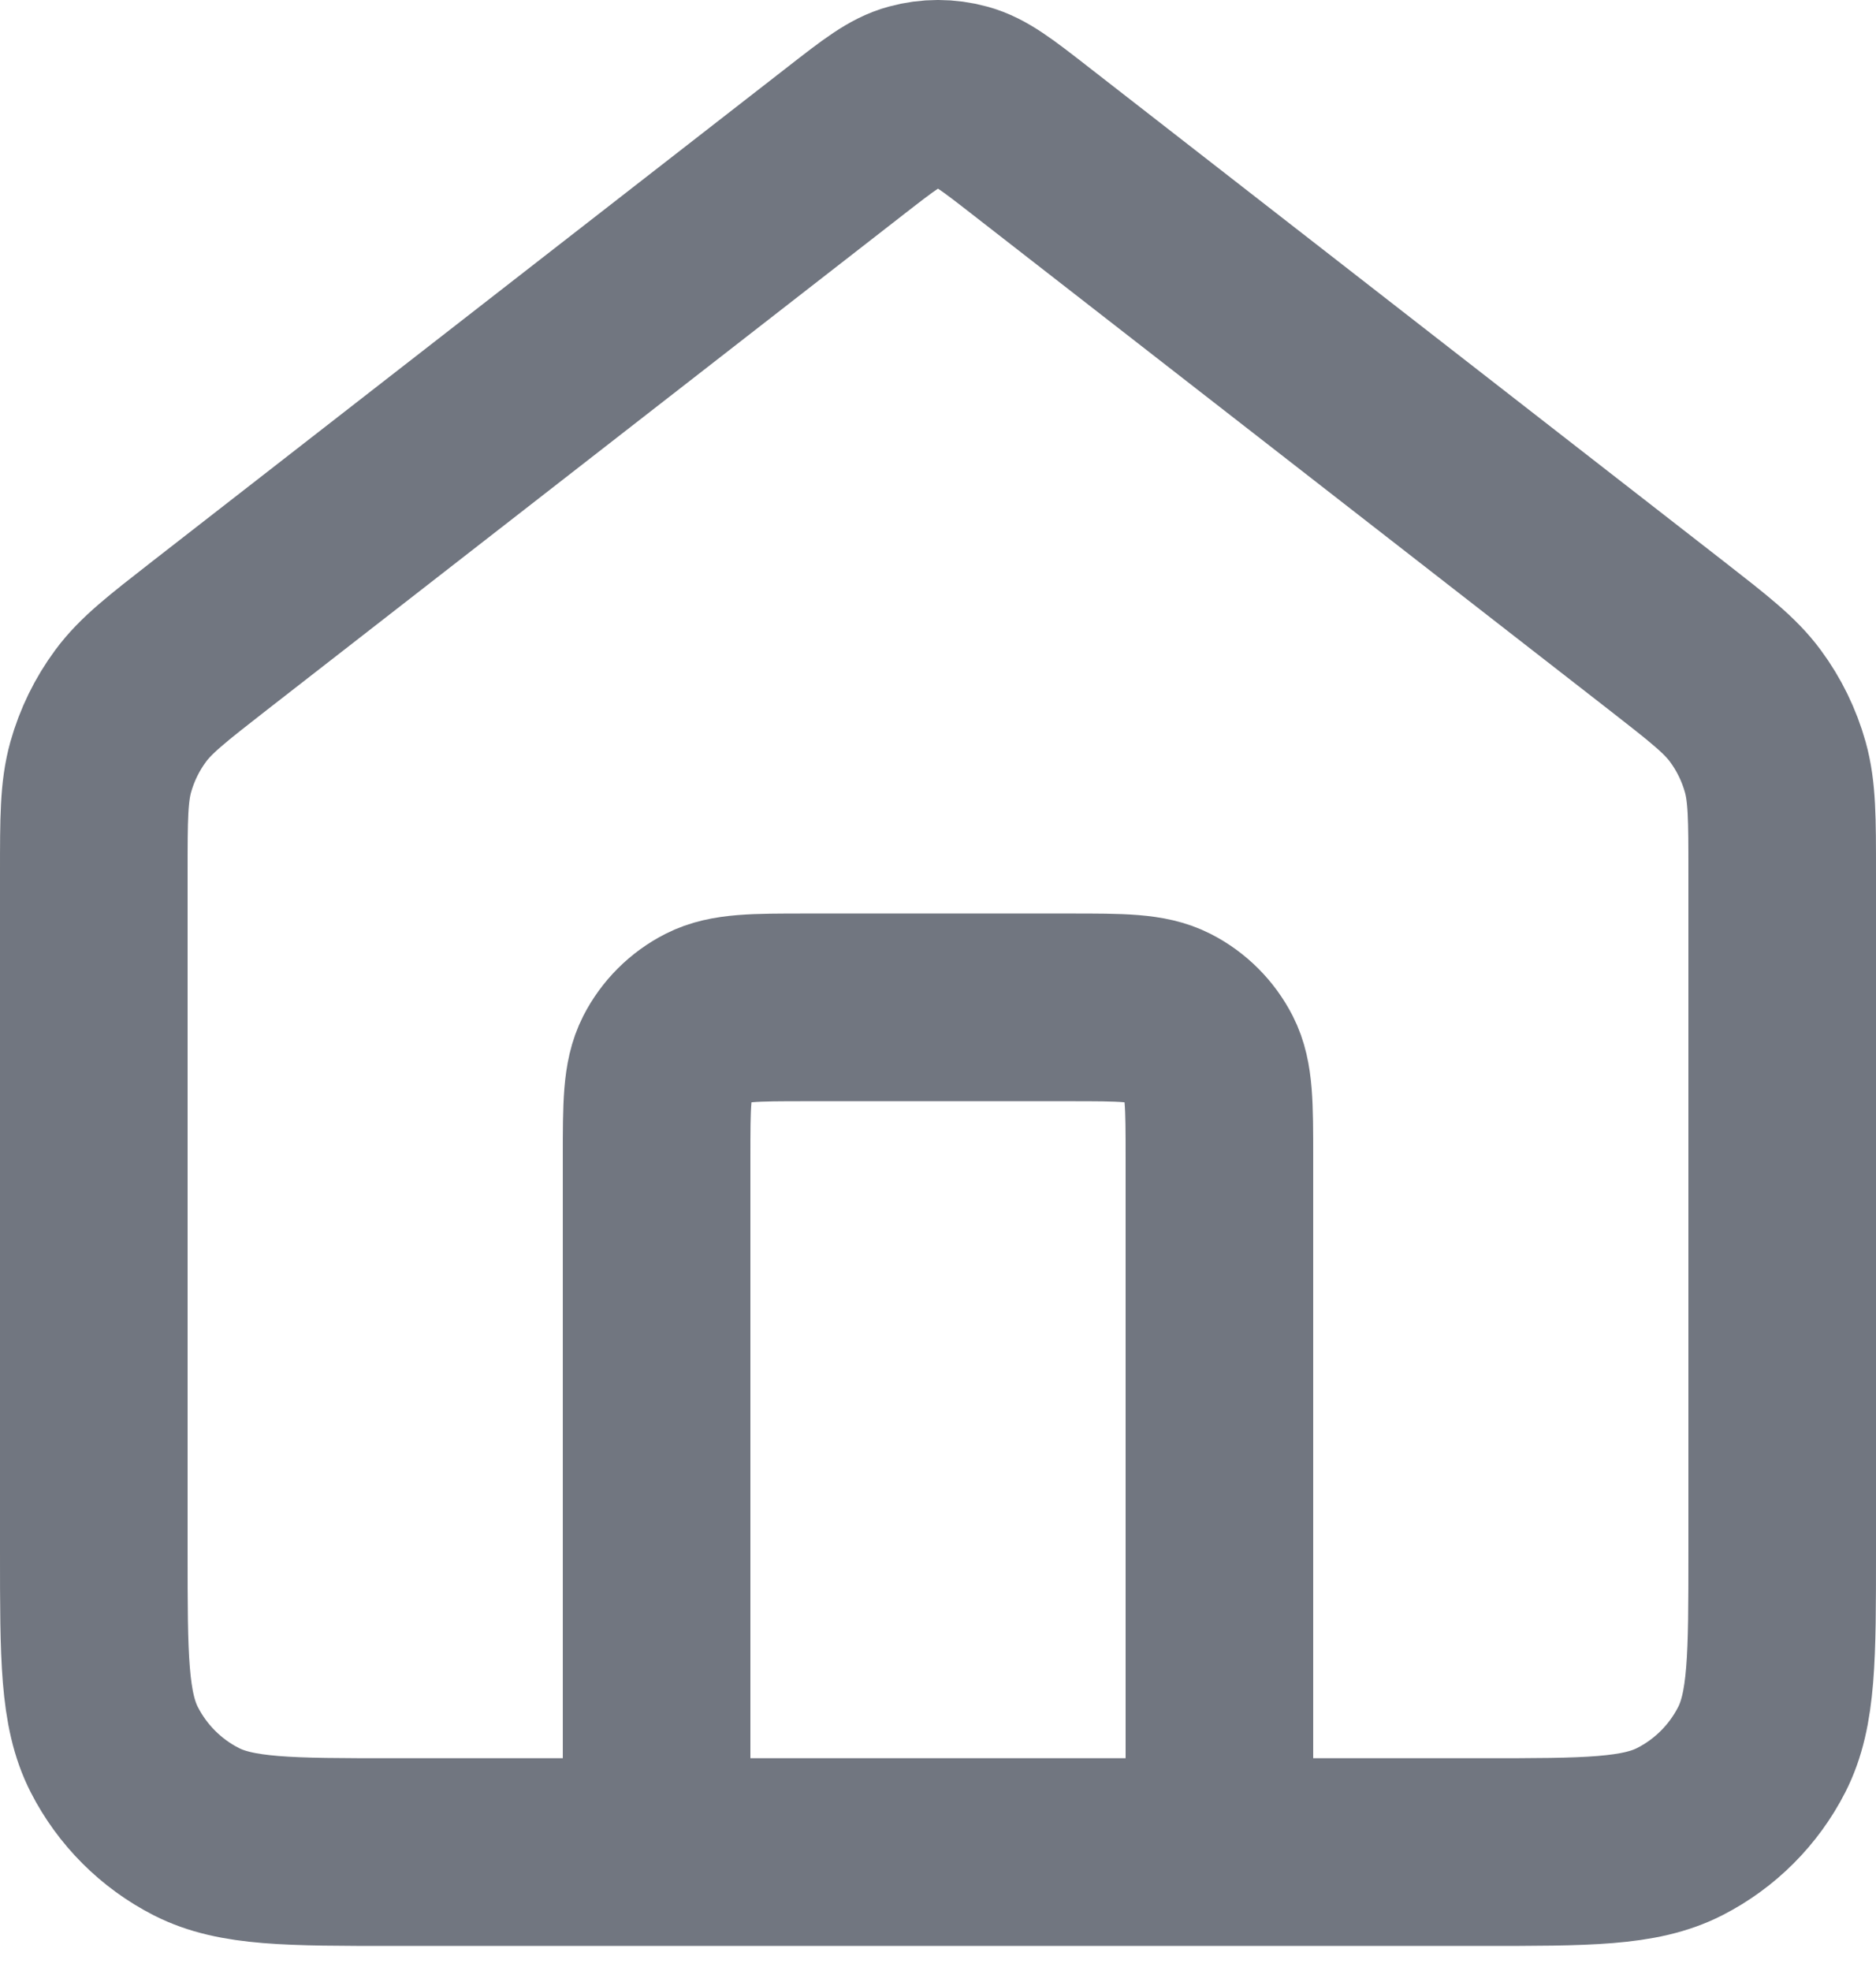 <?xml version="1.0" encoding="utf-8"?>
<svg xmlns="http://www.w3.org/2000/svg" fill="none" height="100%" overflow="visible" preserveAspectRatio="none" style="display: block;" viewBox="0 0 20 21" width="100%">
<path d="M7 19.733V12.333C7 11.773 7 11.493 7.109 11.279C7.205 11.091 7.358 10.938 7.546 10.842C7.76 10.733 8.04 10.733 8.6 10.733H11.4C11.96 10.733 12.24 10.733 12.454 10.842C12.642 10.938 12.795 11.091 12.891 11.279C13 11.493 13 11.773 13 12.333V19.733M9.018 1.497L2.235 6.772C1.782 7.125 1.555 7.301 1.392 7.522C1.247 7.718 1.14 7.938 1.074 8.172C1 8.437 1 8.724 1 9.298V16.533C1 17.653 1 18.213 1.218 18.641C1.41 19.017 1.716 19.323 2.092 19.515C2.52 19.733 3.08 19.733 4.2 19.733H15.8C16.92 19.733 17.48 19.733 17.908 19.515C18.284 19.323 18.59 19.017 18.782 18.641C19 18.213 19 17.653 19 16.533V9.298C19 8.724 19 8.437 18.926 8.172C18.86 7.938 18.753 7.718 18.608 7.522C18.445 7.301 18.218 7.125 17.765 6.772L10.982 1.497C10.631 1.224 10.455 1.087 10.261 1.035C10.09 0.988 9.91 0.988 9.739 1.035C9.545 1.087 9.369 1.224 9.018 1.497Z" id="Icon" stroke="#717680" stroke-linecap="round" stroke-linejoin="round" stroke-width="2"/>
</svg>